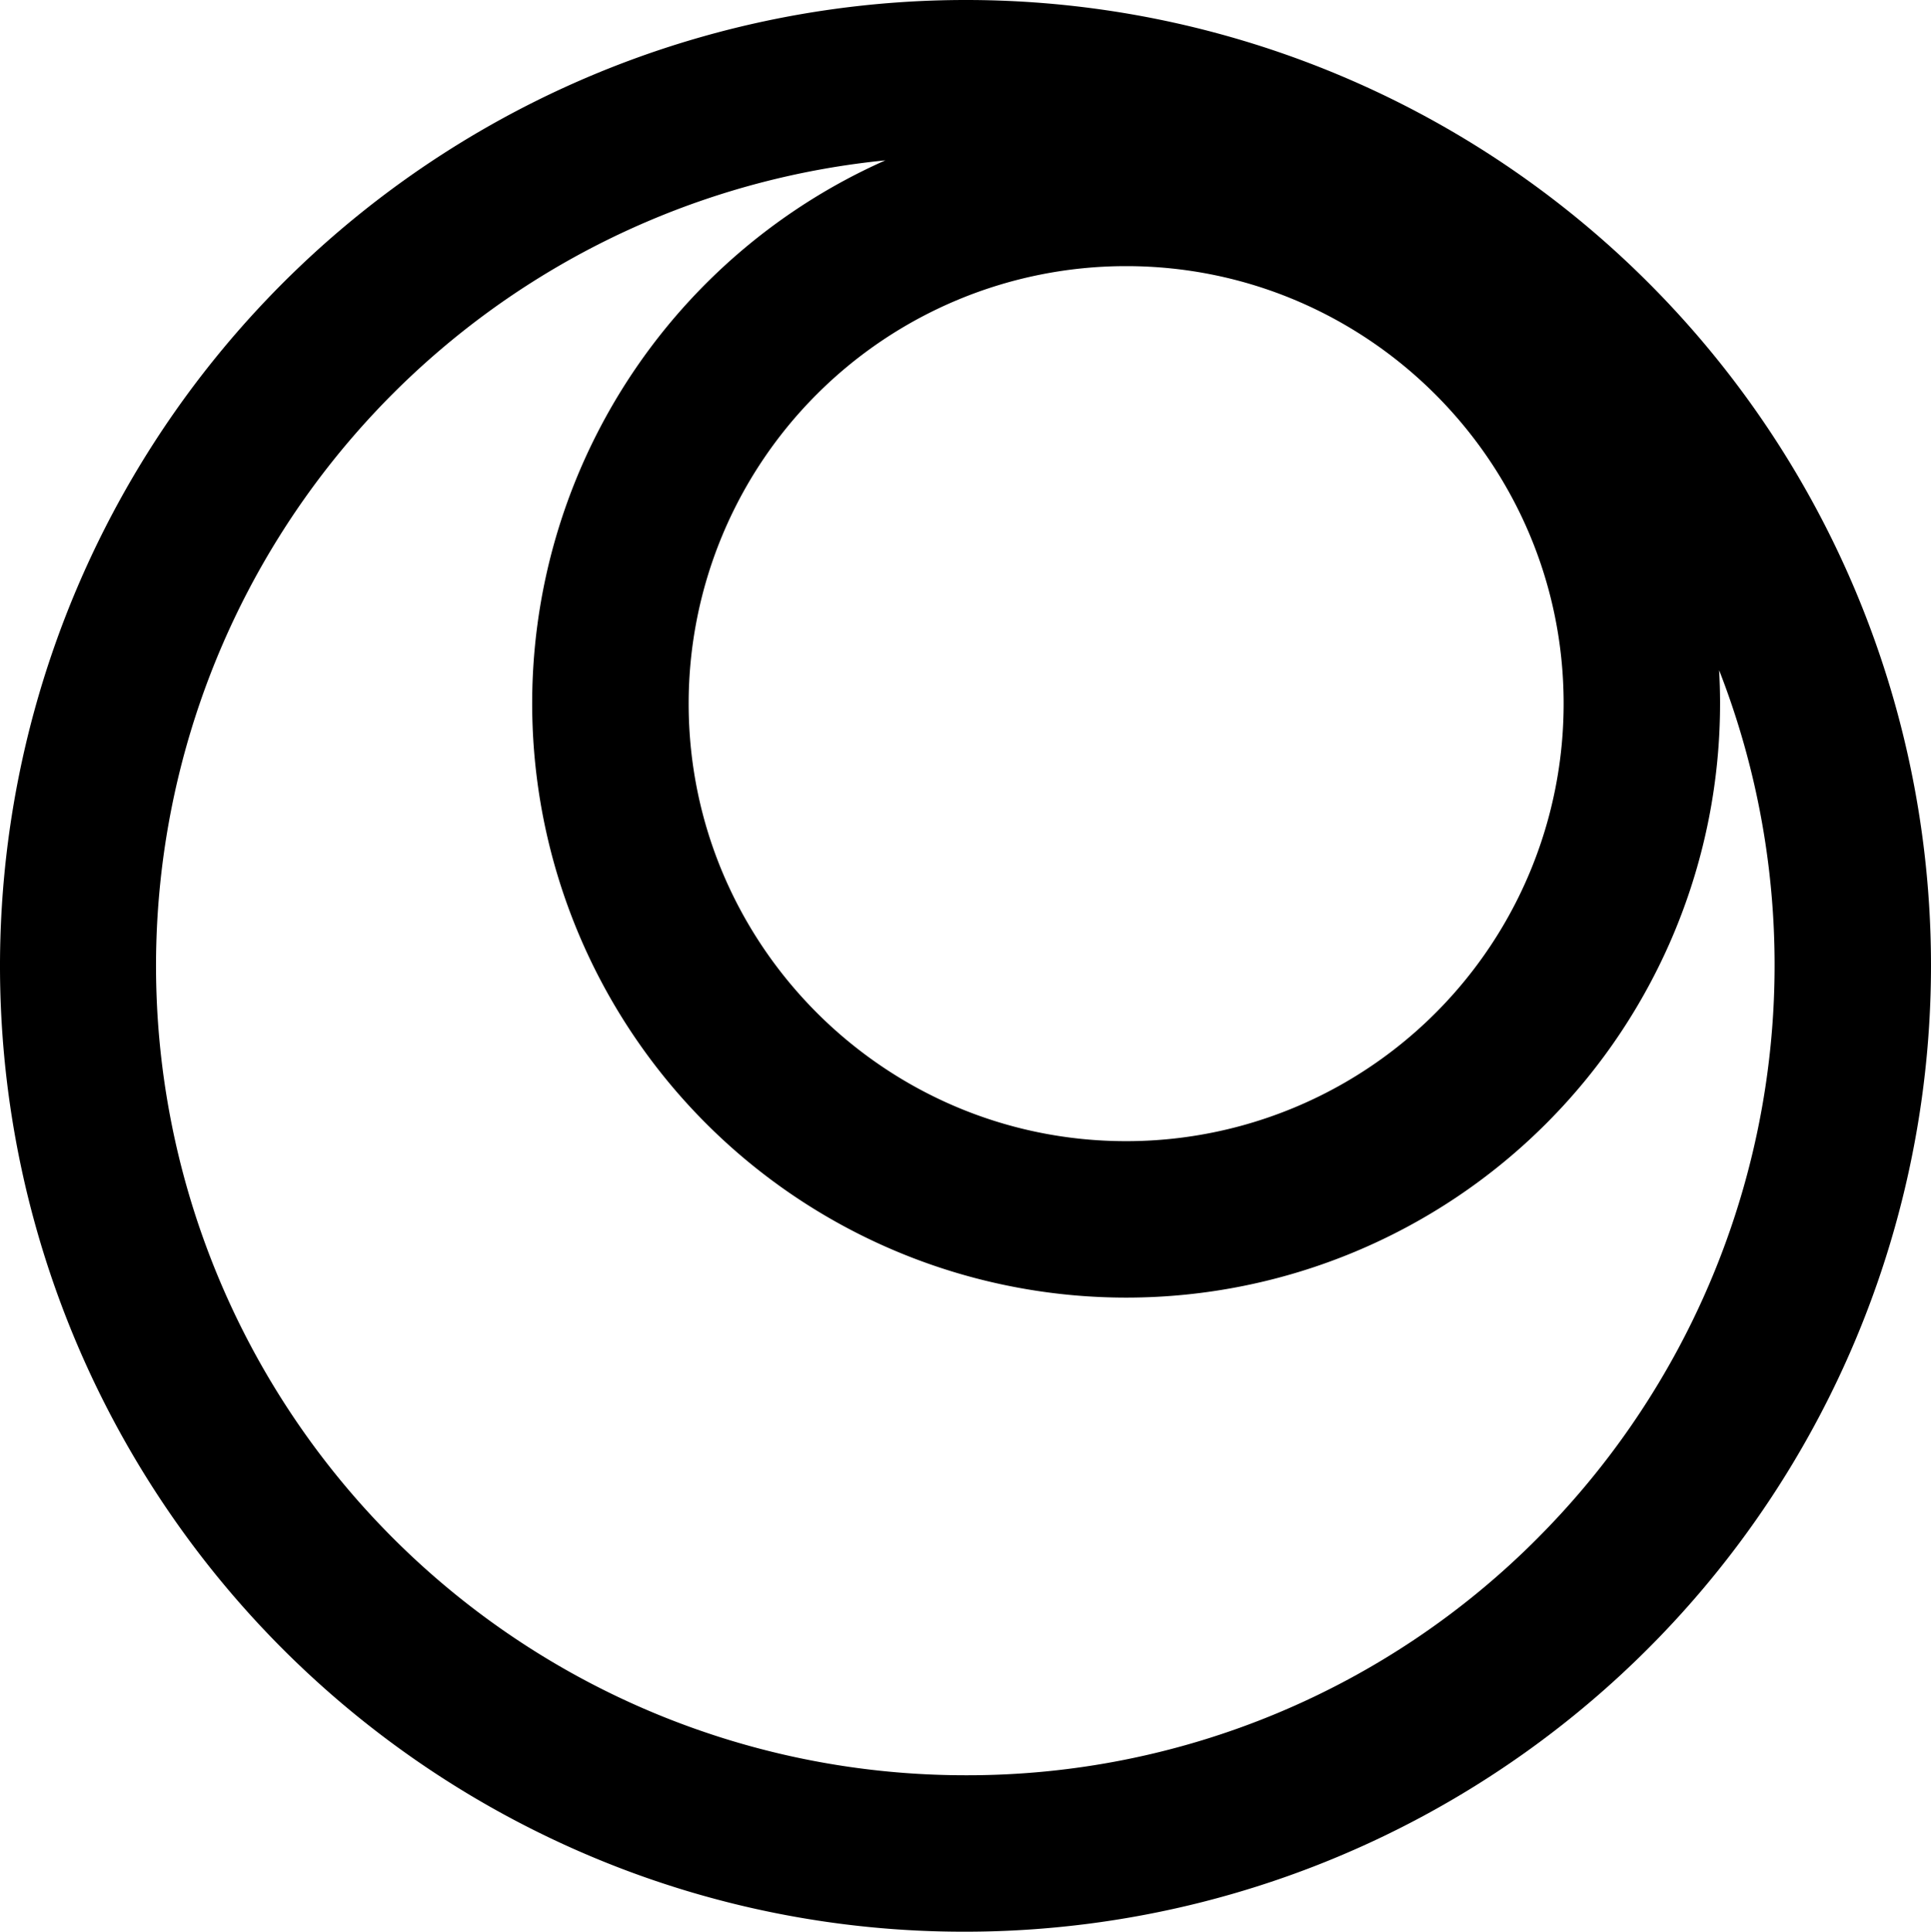 <?xml version="1.0" encoding="UTF-8" standalone="no"?>
<svg
   id="icon"
   viewBox="0 0 842.672 842.881"
   version="1.1"
   sodipodi:docname="icon.svg"
   width="842.672"
   height="842.881"
   inkscape:version="1.3.2 (091e20e, 2023-11-25)"
   xmlns:inkscape="http://www.inkscape.org/namespaces/inkscape"
   xmlns:sodipodi="http://sodipodi.sourceforge.net/DTD/sodipodi-0.dtd"
   xmlns="http://www.w3.org/2000/svg"
   xmlns:svg="http://www.w3.org/2000/svg"
   xmlns:rdf="http://www.w3.org/1999/02/22-rdf-syntax-ns#"
   xmlns:cc="http://creativecommons.org/ns#"
   xmlns:dc="http://purl.org/dc/elements/1.1/">
  <defs
     id="defs1" />
  <sodipodi:namedview
     id="namedview1"
     pagecolor="#ffffff"
     bordercolor="#000000"
     borderopacity="0.25"
     inkscape:showpageshadow="2"
     inkscape:pageopacity="0.0"
     inkscape:pagecheckerboard="0"
     inkscape:deskcolor="#d1d1d1"
     showgrid="false"
     inkscape:zoom="0.57"
     inkscape:cx="413.15789"
     inkscape:cy="507.89474"
     inkscape:window-width="1512"
     inkscape:window-height="844"
     inkscape:window-x="0"
     inkscape:window-y="38"
     inkscape:window-maximized="0"
     inkscape:current-layer="icon" />
  <title
     id="title1">mask-icon</title>
  <path
     d="m 809.242,256.69 a 421.12,421.12 0 0 0 -388,-256.69 h -0.78 A 421.54,421.54 0 0 0 257.852,810 a 418.76,418.76 0 0 0 163.39,32.88 h 0.78 a 421.65,421.65 0 0 0 387.22,-586.19 z m -318.14,-140.57 h 0.35 c 105.11,0 190.72,85.42 190.91,190.57 v 0 a 190.91,190.91 0 0 1 -190.58,191.25 h -0.35 c -105.11,0 -190.72,-85.42 -190.91,-190.57 a 190.92,190.92 0 0 1 190.58,-191.25 z m 180.33,554.61 a 350.88,350.88 0 0 1 -249.56,103.89 h -0.63 a 353.19,353.19 0 0 1 -34.88,-704.65 259.25,259.25 0 0 0 105.07,496.23 h 0.48 a 259.18,259.18 0 0 0 258.71,-259.64 c 0,-4.73 -0.15,-9.44 -0.41,-14.13 a 354,354 0 0 1 -78.78,378.29 z"
     id="path1" />
</svg>
